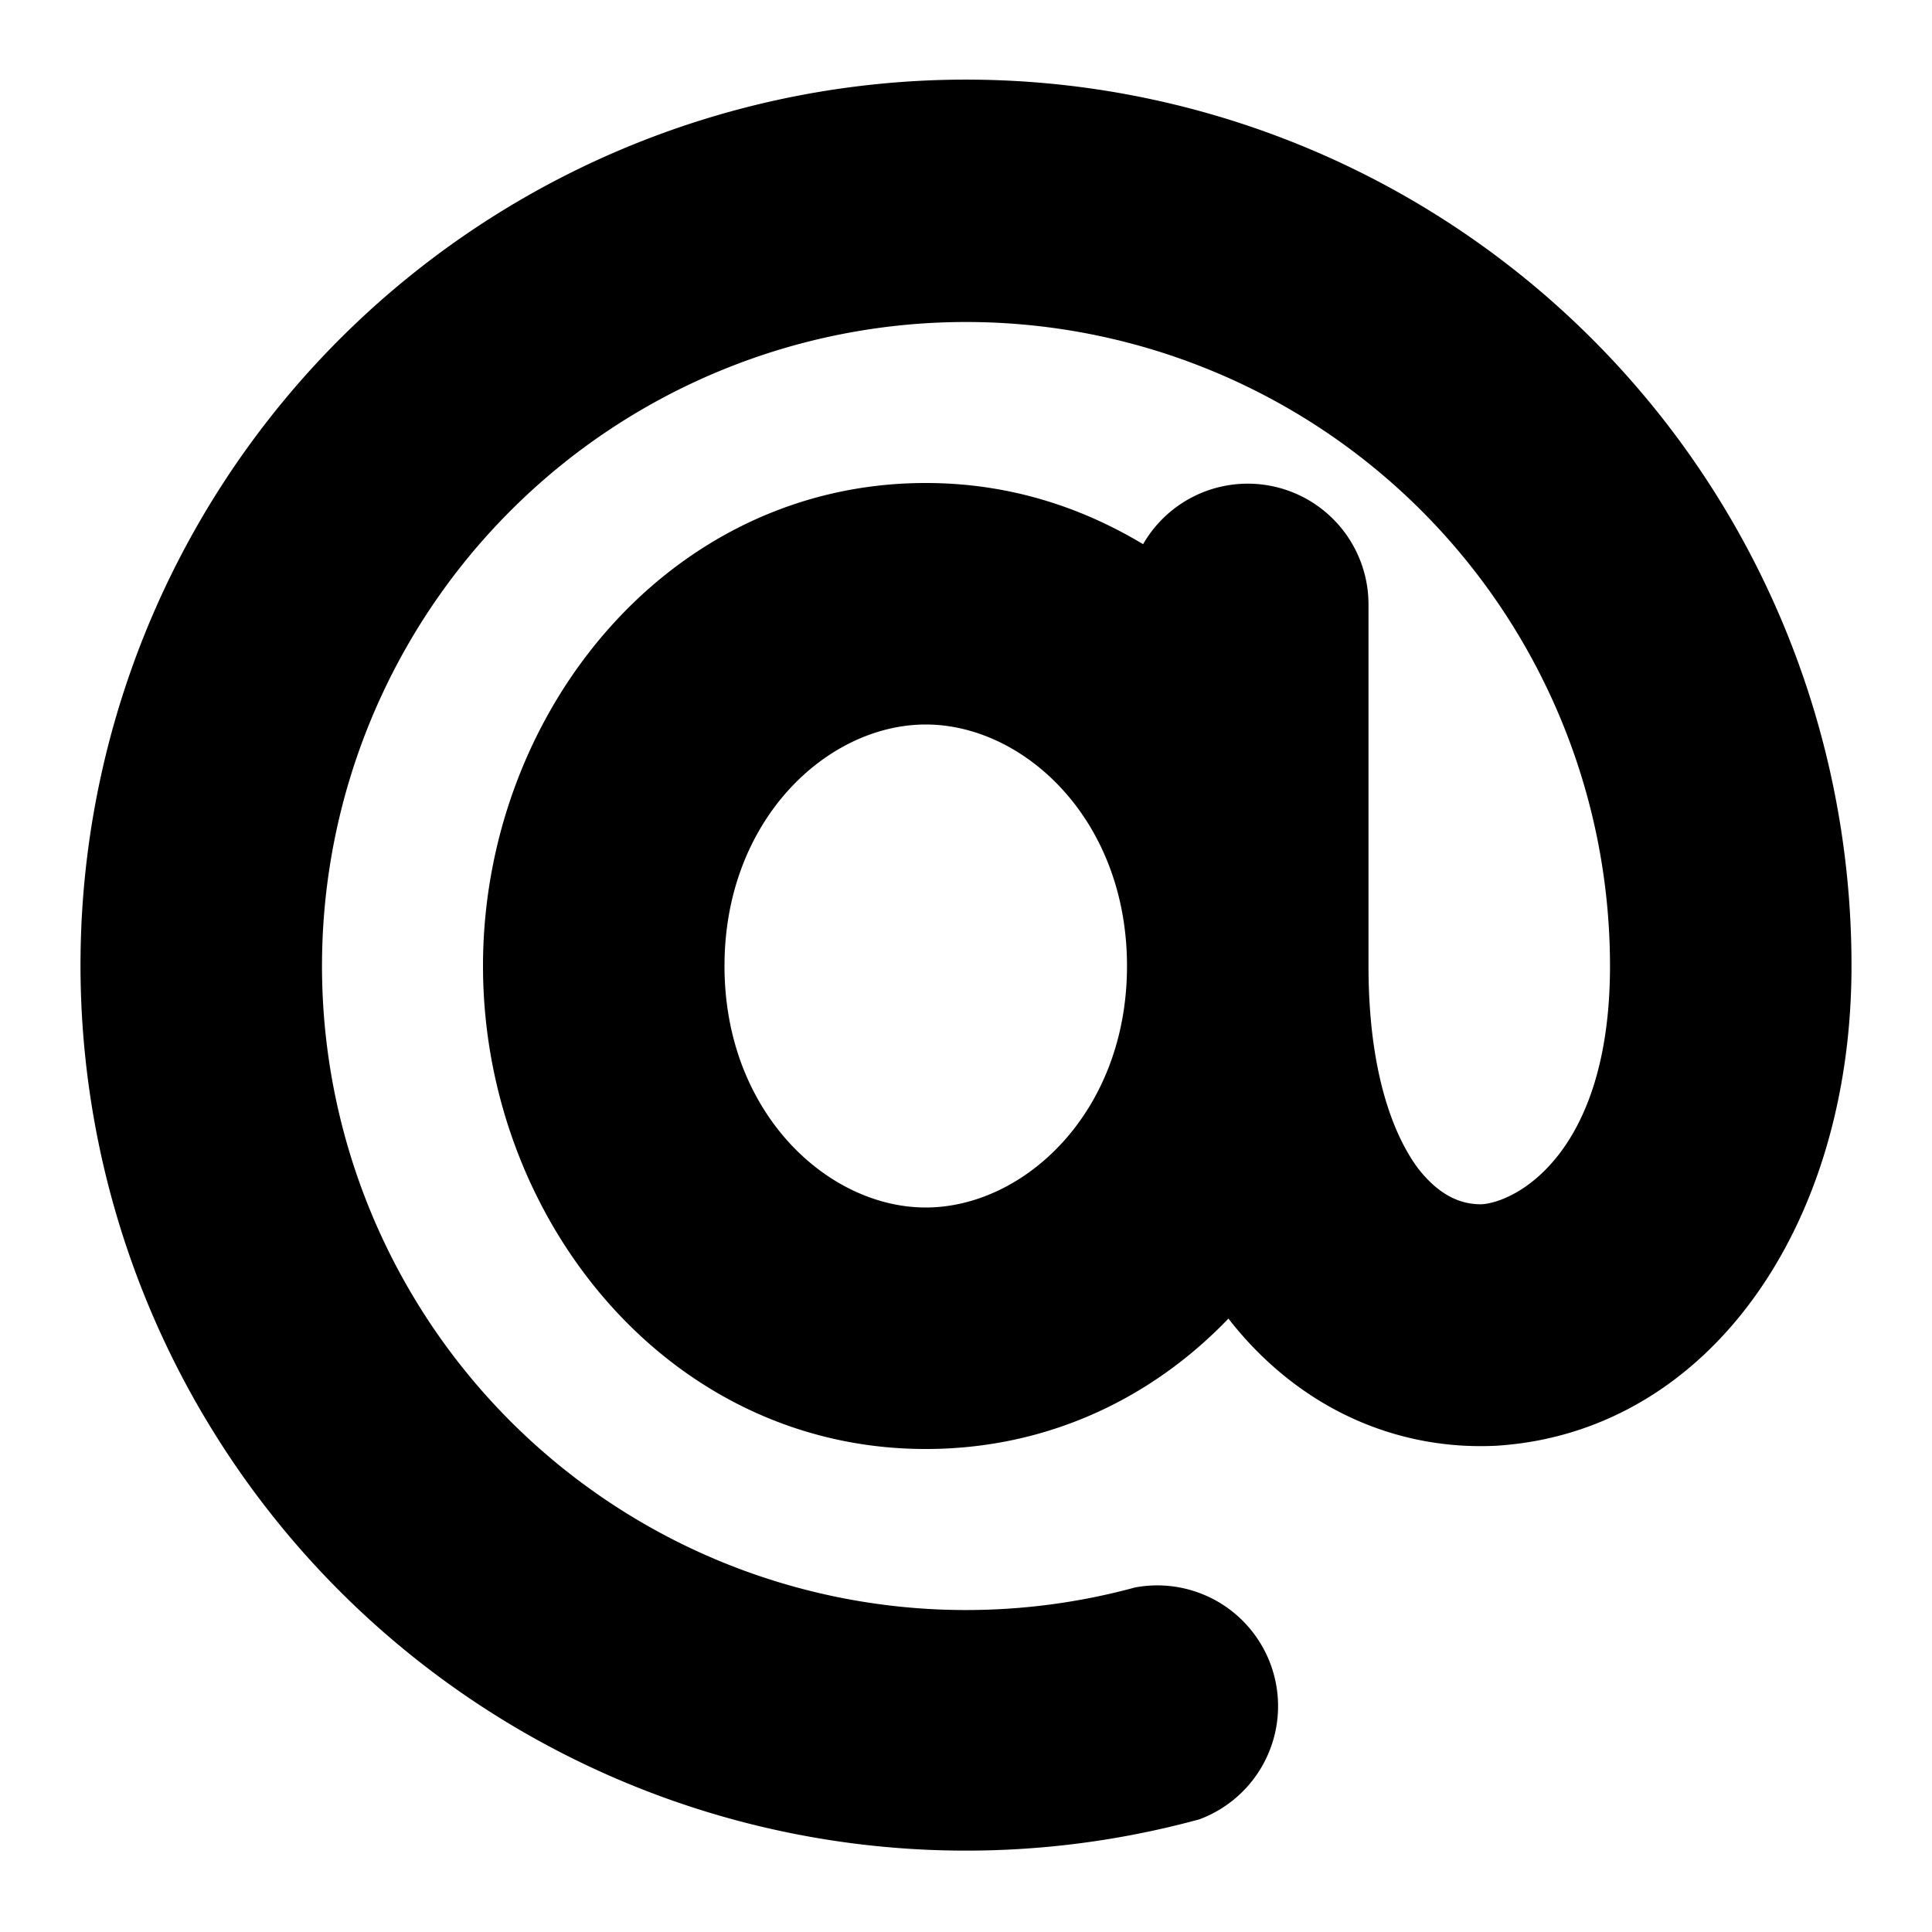 <svg width="12" height="12" viewBox="0 0 12 12" xmlns="http://www.w3.org/2000/svg"><g clip-path="url(#clip0_218548_1864)"><path d="M2 6a4 4 0 1 1 8 0c0 1.17-.59 1.47-.8 1.48-.1 0-.24-.03-.39-.22-.15-.2-.31-.59-.31-1.26V3.75a.75.75 0 0 0-1.4-.37C6.7 3.14 6.25 3 5.75 3 4.15 3 3 4.43 3 6s1.15 3 2.75 3c.75 0 1.4-.31 1.88-.81.42.54 1.02.82 1.66.79C10.6 8.9 11.5 7.63 11.5 6a5.5 5.5 0 1 0-4.05 5.3.75.75 0 0 0-.4-1.44A4 4 0 0 1 2 6Zm5 0c0 .91-.64 1.5-1.25 1.5S4.5 6.91 4.5 6s.64-1.5 1.25-1.5S7 5.09 7 6Z"/></g><defs><clipPath id="clip0_218548_1864"><path fill="#fff" d="M0 0h12v12H0z"/></clipPath></defs></svg>